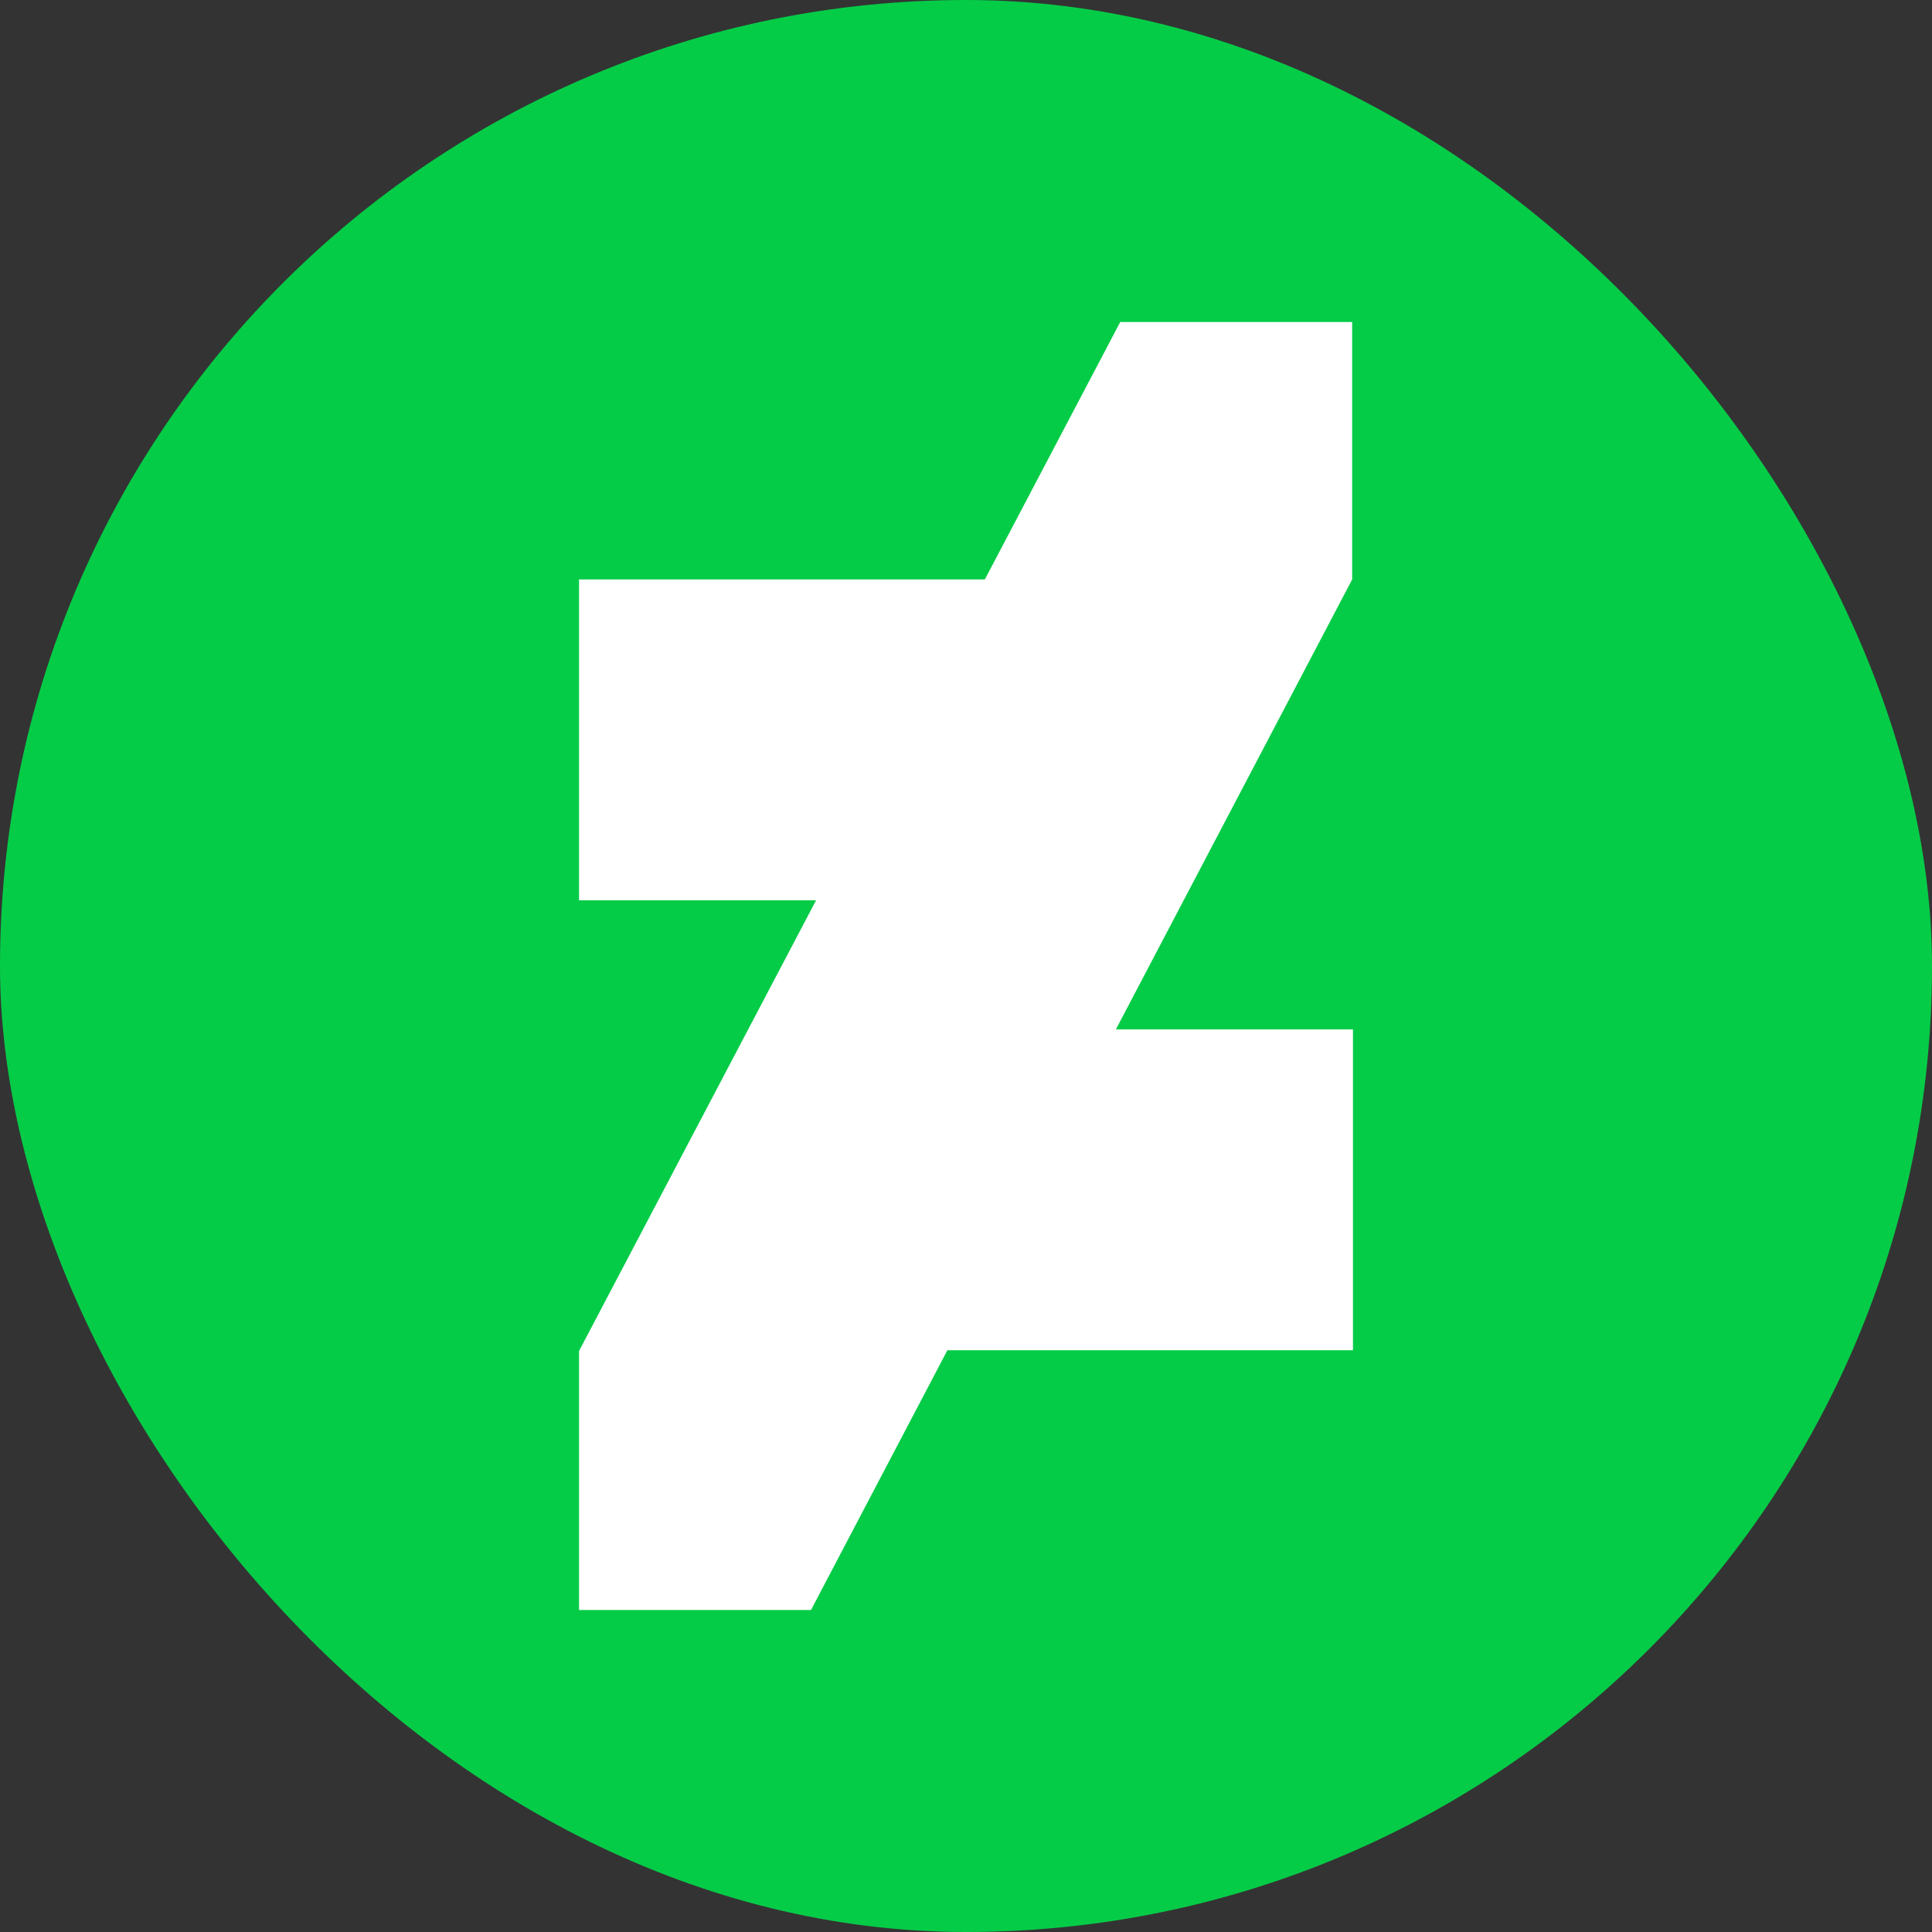<svg width="48" height="48" viewBox="0 0 48 48" fill="none" xmlns="http://www.w3.org/2000/svg">
<rect x="0" y="0" width="48" height="48" fill="#333333" stroke="none"/>
<rect width="48" height="48" rx="24" fill="#05CC47"/>
<path d="M33.594 8H27.832L14.386 33.565V40H20.149L33.594 14.396V8Z" fill="white"/>
<path d="M33.614 25.575H18.958V33.546H33.614V25.575Z" fill="white"/>
<path d="M27.928 14.396H14.386V22.368H27.928V14.396Z" fill="white"/>
</svg>

